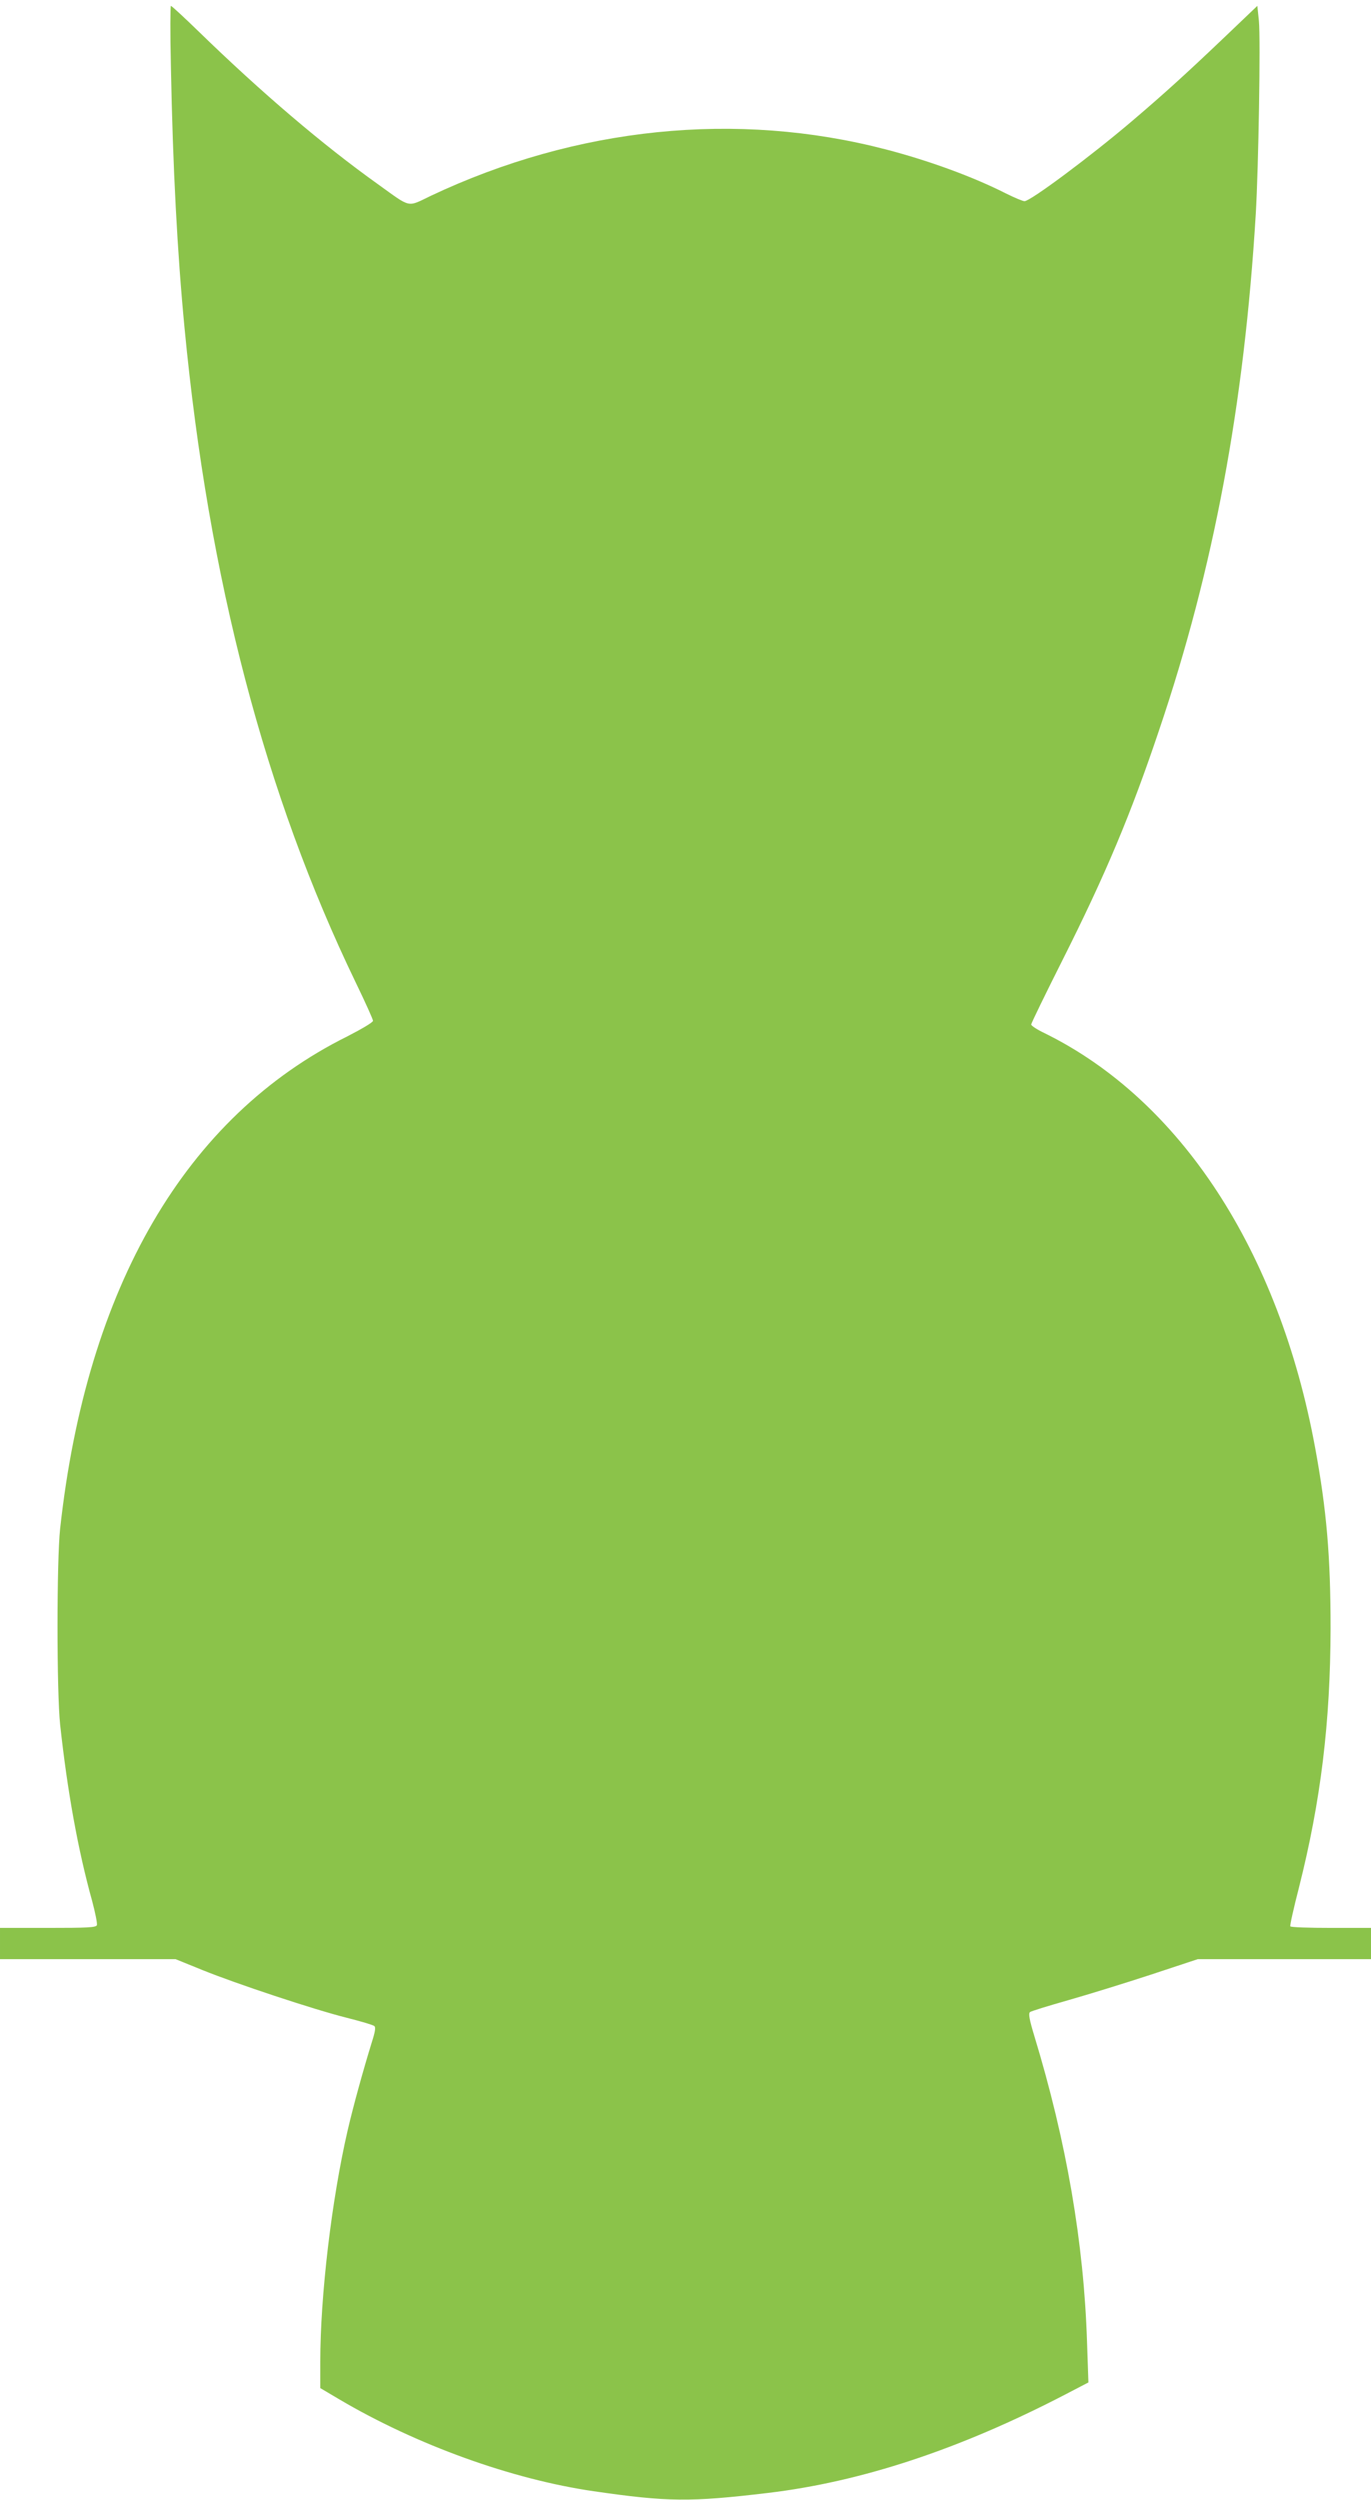 <?xml version="1.0" standalone="no"?>
<!DOCTYPE svg PUBLIC "-//W3C//DTD SVG 20010904//EN"
 "http://www.w3.org/TR/2001/REC-SVG-20010904/DTD/svg10.dtd">
<svg version="1.0" xmlns="http://www.w3.org/2000/svg"
 width="702pt" height="1280pt" viewBox="0 0 702 1280"
 preserveAspectRatio="xMidYMid meet">
<g transform="translate(0,1280) scale(0.1,-0.1)"
fill="#8bc34a" stroke="none">
<path d="M875 12463 c10 -526 33 -958 70 -1343 123 -1286 412 -2388 876 -3349
49 -101 89 -190 89 -197 0 -8 -60 -43 -132 -80 -827 -411 -1334 -1281 -1470
-2519 -18 -164 -18 -836 0 -1005 37 -340 91 -640 164 -903 16 -60 27 -115 24
-123 -4 -12 -49 -14 -251 -14 l-245 0 0 -80 0 -80 450 0 449 0 138 -56 c173
-70 567 -201 738 -244 72 -18 135 -37 141 -42 9 -6 5 -30 -13 -86 -44 -143
-93 -320 -123 -449 -82 -356 -140 -845 -140 -1183 l0 -136 98 -58 c395 -233
882 -409 1302 -470 380 -55 494 -56 890 -9 480 57 983 223 1524 504 l119 62
-7 206 c-16 507 -105 1026 -270 1568 -25 82 -31 115 -22 122 6 5 94 32 196 61
102 29 293 88 424 131 l239 79 443 0 444 0 0 80 0 80 -204 0 c-113 0 -207 3
-209 8 -3 4 17 93 44 198 112 444 161 845 162 1329 0 365 -20 604 -79 923
-185 1008 -690 1781 -1386 2123 -38 18 -68 38 -68 44 0 6 71 152 158 325 222
441 352 750 498 1185 279 825 435 1662 494 2640 14 236 25 894 16 988 l-8 77
-176 -168 c-186 -177 -300 -281 -467 -423 -209 -178 -519 -409 -549 -409 -9 0
-52 18 -96 40 -170 86 -395 168 -614 225 -764 199 -1583 115 -2329 -237 -125
-60 -99 -65 -272 59 -283 202 -596 469 -916 780 -75 73 -140 133 -144 133 -3
0 -4 -138 0 -307z"/>
</g>
</svg>
